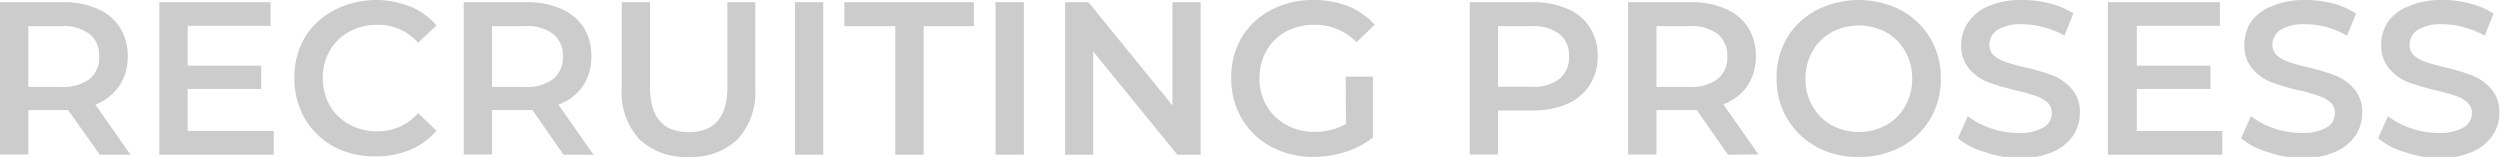 <svg xmlns="http://www.w3.org/2000/svg" viewBox="0 0 183.57 11.52"><defs><style>.cls-1{fill:#ccc;}</style></defs><title>recruit10</title><g id="Layer_2" data-name="Layer 2"><g id="テキスト"><path class="cls-1" d="M7.33,11.36,5,8.08l-.43,0H2.08v3.26H0V.16H4.61A6.17,6.17,0,0,1,7.14.64,3.67,3.67,0,0,1,8.8,2a3.84,3.84,0,0,1,.58,2.12,3.8,3.8,0,0,1-.62,2.18A3.65,3.65,0,0,1,7,7.68l2.58,3.68ZM6.58,2.5a3.17,3.17,0,0,0-2.07-.58H2.08V6.38H4.51A3.17,3.17,0,0,0,6.58,5.8a2,2,0,0,0,.7-1.66A2,2,0,0,0,6.58,2.5Z"/><path class="cls-1" d="M20.1,9.62v1.74H11.7V.16h8.17V1.9H13.78V4.82h5.4V6.53h-5.4V9.62Z"/><path class="cls-1" d="M24.54,10.78a5.54,5.54,0,0,1-2.15-2.06,5.78,5.78,0,0,1-.77-3,5.67,5.67,0,0,1,.78-3A5.53,5.53,0,0,1,24.55.74,6.77,6.77,0,0,1,30.13.48a5.06,5.06,0,0,1,1.92,1.39L30.7,3.14a3.89,3.89,0,0,0-3-1.32,4.14,4.14,0,0,0-2.06.51,3.63,3.63,0,0,0-1.43,1.4,4,4,0,0,0-.51,2,4,4,0,0,0,.51,2,3.63,3.63,0,0,0,1.43,1.4,4.14,4.14,0,0,0,2.06.51,3.9,3.9,0,0,0,3-1.33l1.35,1.28A5.09,5.09,0,0,1,30.12,11a6.43,6.43,0,0,1-2.52.48A6.35,6.35,0,0,1,24.54,10.78Z"/><path class="cls-1" d="M41.38,11.36,39.09,8.08l-.43,0H36.13v3.26H34.05V.16h4.61a6.17,6.17,0,0,1,2.53.48A3.72,3.72,0,0,1,42.85,2a3.84,3.84,0,0,1,.57,2.12,3.8,3.8,0,0,1-.61,2.18A3.65,3.65,0,0,1,41,7.68l2.58,3.68ZM40.62,2.5a3.14,3.14,0,0,0-2.06-.58H36.13V6.38h2.43a3.14,3.14,0,0,0,2.06-.58,2,2,0,0,0,.71-1.66A2,2,0,0,0,40.62,2.5Z"/><path class="cls-1" d="M46.94,10.22a5.1,5.1,0,0,1-1.29-3.74V.16h2.08V6.4q0,3.3,2.85,3.3c1.88,0,2.83-1.1,2.83-3.3V.16h2.05V6.48a5.1,5.1,0,0,1-1.29,3.74,4.88,4.88,0,0,1-3.61,1.3A4.92,4.92,0,0,1,46.94,10.22Z"/><path class="cls-1" d="M58.37.16h2.08v11.2H58.37Z"/><path class="cls-1" d="M65.74,1.92H62V.16h9.51V1.92H67.82v9.44H65.74Z"/><path class="cls-1" d="M73.1.16h2.08v11.2H73.1Z"/><path class="cls-1" d="M88.16.16v11.2H86.45L80.27,3.78v7.58H78.21V.16h1.71l6.17,7.58V.16Z"/><path class="cls-1" d="M98.81,5.63h2V10.1a6.3,6.3,0,0,1-2,1.05,7.62,7.62,0,0,1-2.37.37,6.47,6.47,0,0,1-3.09-.74,5.56,5.56,0,0,1-2.16-2.06,5.69,5.69,0,0,1-.78-3,5.67,5.67,0,0,1,.78-3A5.52,5.52,0,0,1,93.32.74,6.52,6.52,0,0,1,96.43,0,6.78,6.78,0,0,1,99,.46a5.17,5.17,0,0,1,1.94,1.36L99.61,3.1a4.21,4.21,0,0,0-3.08-1.28,4.41,4.41,0,0,0-2.11.5A3.63,3.63,0,0,0,93,3.71a4.08,4.08,0,0,0-.52,2.05,4,4,0,0,0,.52,2,3.8,3.8,0,0,0,1.44,1.4,4.16,4.16,0,0,0,2.09.52,4.54,4.54,0,0,0,2.3-.58Z"/><path class="cls-1" d="M115.08.64A3.64,3.64,0,0,1,116.73,2a3.76,3.76,0,0,1,.58,2.12,3.81,3.81,0,0,1-.58,2.12,3.6,3.6,0,0,1-1.65,1.39,6.22,6.22,0,0,1-2.54.48H110v3.23h-2.08V.16h4.61A6.22,6.22,0,0,1,115.08.64Zm-.57,5.15a2,2,0,0,0,.7-1.65,2,2,0,0,0-.7-1.64,3.16,3.16,0,0,0-2.06-.58H110V6.37h2.44A3.16,3.16,0,0,0,114.51,5.79Z"/><path class="cls-1" d="M126.88,11.36l-2.29-3.28-.43,0h-2.53v3.26h-2.08V.16h4.61a6.17,6.17,0,0,1,2.53.48A3.67,3.67,0,0,1,128.35,2a3.84,3.84,0,0,1,.58,2.12,3.8,3.8,0,0,1-.62,2.18,3.65,3.65,0,0,1-1.77,1.36l2.58,3.68Zm-.75-8.86a3.17,3.17,0,0,0-2.07-.58h-2.43V6.38h2.43a3.17,3.17,0,0,0,2.07-.58,2,2,0,0,0,.7-1.66A2,2,0,0,0,126.13,2.5Z"/><path class="cls-1" d="M133.39,10.78a5.52,5.52,0,0,1-2.16-2.07,5.68,5.68,0,0,1-.78-3,5.68,5.68,0,0,1,.78-2.95A5.52,5.52,0,0,1,133.39.74a6.82,6.82,0,0,1,6.18,0,5.55,5.55,0,0,1,2.94,5,5.69,5.69,0,0,1-.78,3,5.7,5.7,0,0,1-2.16,2.06,6.82,6.82,0,0,1-6.18,0Zm5.1-1.59a3.54,3.54,0,0,0,1.41-1.41,4,4,0,0,0,.51-2,4,4,0,0,0-.51-2,3.54,3.54,0,0,0-1.41-1.41,4.24,4.24,0,0,0-4,0,3.61,3.61,0,0,0-1.41,1.41,4,4,0,0,0-.51,2,4,4,0,0,0,.51,2,3.61,3.61,0,0,0,1.41,1.41,4.24,4.24,0,0,0,4,0Z"/><path class="cls-1" d="M145.69,11.15a5.23,5.23,0,0,1-1.92-1l.72-1.62a5.87,5.87,0,0,0,1.69.89,6.15,6.15,0,0,0,2,.34,3.43,3.43,0,0,0,1.86-.4,1.21,1.21,0,0,0,.62-1.05,1,1,0,0,0-.34-.8,2.39,2.39,0,0,0-.88-.48,14.56,14.56,0,0,0-1.44-.4,19,19,0,0,1-2.07-.61,3.5,3.5,0,0,1-1.36-1A2.59,2.59,0,0,1,144,3.34a2.94,2.94,0,0,1,.51-1.68A3.35,3.35,0,0,1,146,.45,6.12,6.12,0,0,1,148.53,0a7.6,7.6,0,0,1,2,.26,5.55,5.55,0,0,1,1.71.73l-.65,1.62A6.33,6.33,0,0,0,150.06,2a5.69,5.69,0,0,0-1.55-.22,3.3,3.3,0,0,0-1.83.41,1.29,1.29,0,0,0-.6,1.11,1,1,0,0,0,.34.78,2.59,2.59,0,0,0,.87.48c.36.12.84.25,1.44.4a14.18,14.18,0,0,1,2.05.6,3.56,3.56,0,0,1,1.37,1,2.52,2.52,0,0,1,.57,1.73,2.92,2.92,0,0,1-.51,1.68,3.4,3.4,0,0,1-1.52,1.2,6.24,6.24,0,0,1-2.5.45A8.36,8.36,0,0,1,145.69,11.15Z"/><path class="cls-1" d="M163.18,9.62v1.74h-8.4V.16H163V1.9h-6.1V4.82h5.41V6.53h-5.41V9.62Z"/><path class="cls-1" d="M166.47,11.15a5.26,5.26,0,0,1-1.91-1l.72-1.62a5.74,5.74,0,0,0,1.69.89,6,6,0,0,0,2,.34,3.44,3.44,0,0,0,1.87-.4,1.2,1.2,0,0,0,.61-1.05,1,1,0,0,0-.34-.8,2.43,2.43,0,0,0-.87-.48,14.56,14.56,0,0,0-1.44-.4,17.73,17.73,0,0,1-2.07-.61,3.5,3.5,0,0,1-1.36-1,2.59,2.59,0,0,1-.57-1.76,3,3,0,0,1,.5-1.68A3.41,3.41,0,0,1,166.82.45,6.16,6.16,0,0,1,169.31,0a7.67,7.67,0,0,1,2,.26A5.55,5.55,0,0,1,173,1l-.66,1.62A6.44,6.44,0,0,0,170.85,2a5.76,5.76,0,0,0-1.56-.22,3.3,3.3,0,0,0-1.83.41,1.29,1.29,0,0,0-.6,1.11,1,1,0,0,0,.35.78,2.59,2.59,0,0,0,.87.48c.35.12.83.25,1.44.4a15,15,0,0,1,2,.6,3.53,3.53,0,0,1,1.36,1,2.52,2.52,0,0,1,.57,1.73,3,3,0,0,1-.5,1.68,3.49,3.49,0,0,1-1.53,1.2,6.17,6.17,0,0,1-2.5.45A8.41,8.41,0,0,1,166.47,11.15Z"/><path class="cls-1" d="M176.53,11.15a5.26,5.26,0,0,1-1.91-1l.72-1.62a5.74,5.74,0,0,0,1.69.89,6.15,6.15,0,0,0,2,.34,3.43,3.43,0,0,0,1.86-.4,1.21,1.21,0,0,0,.62-1.05,1,1,0,0,0-.35-.8,2.43,2.43,0,0,0-.87-.48,14.56,14.56,0,0,0-1.44-.4,19,19,0,0,1-2.07-.61,3.5,3.5,0,0,1-1.36-1,2.59,2.59,0,0,1-.57-1.76,2.94,2.94,0,0,1,.51-1.68A3.35,3.35,0,0,1,176.89.45,6.07,6.07,0,0,1,179.37,0a7.62,7.62,0,0,1,2,.26A5.55,5.55,0,0,1,183.1,1l-.65,1.62A6.51,6.51,0,0,0,180.91,2a5.69,5.69,0,0,0-1.55-.22,3.3,3.3,0,0,0-1.83.41,1.29,1.29,0,0,0-.6,1.11,1,1,0,0,0,.34.78,2.59,2.59,0,0,0,.87.48c.35.12.83.25,1.44.4a14.57,14.57,0,0,1,2,.6,3.64,3.64,0,0,1,1.37,1,2.52,2.52,0,0,1,.57,1.73,2.92,2.92,0,0,1-.51,1.68,3.38,3.38,0,0,1-1.53,1.2,6.16,6.16,0,0,1-2.49.45A8.43,8.43,0,0,1,176.53,11.15Z"/></g></g></svg>